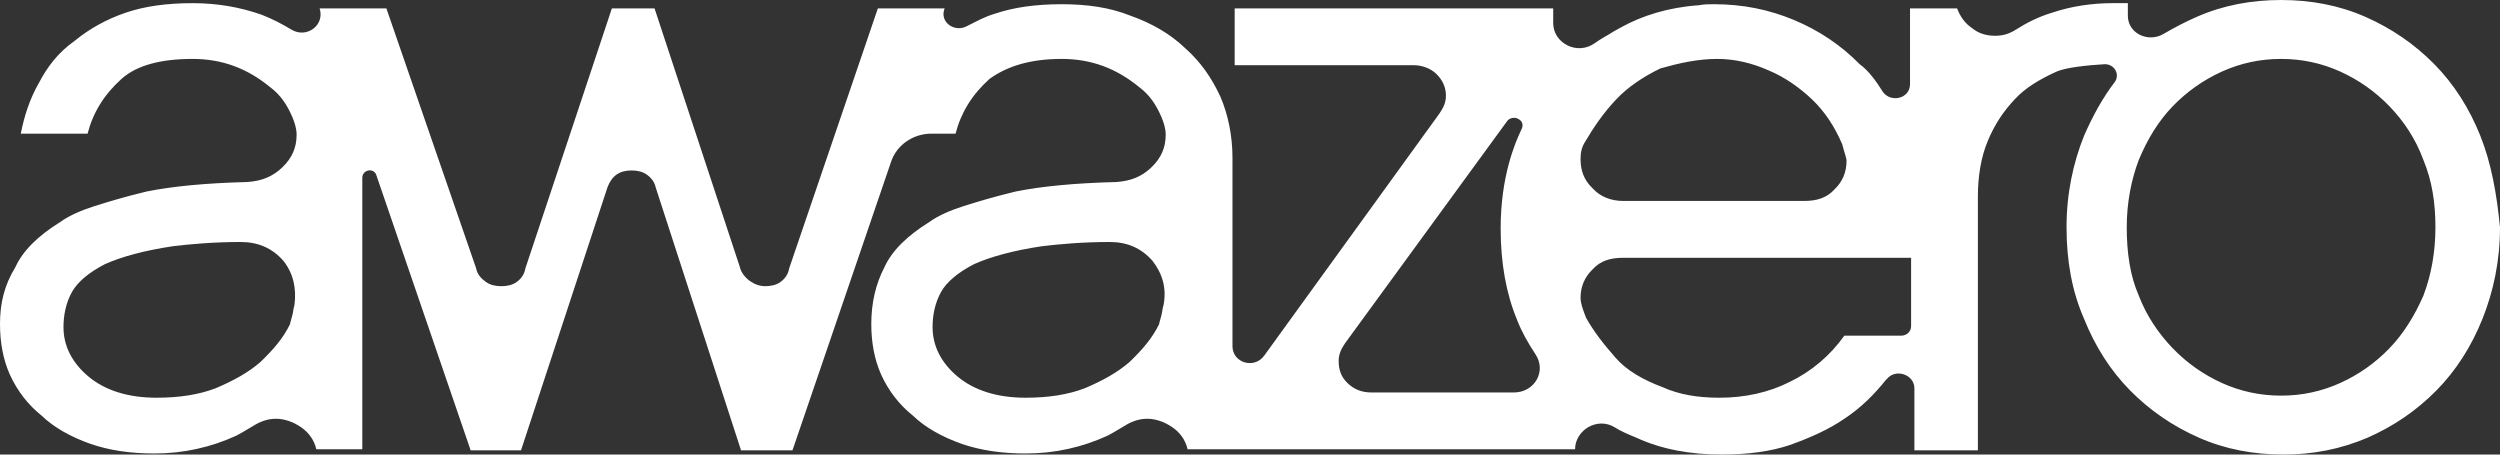 <svg xmlns="http://www.w3.org/2000/svg" fill="none" viewBox="0 0 99 18" height="18" width="99">
<rect x="0" y="0" width="99" height="18" fill="#333333" stroke="none"/>
<path fill="white" d="M98.22 5.375C97.786 4.292 97.18 3.333 96.399 2.542C95.619 1.75 94.709 1.125 93.669 0.667C92.628 0.208 91.501 0 90.331 0C89.161 0 88.034 0.208 86.993 0.667C86.517 0.875 86.126 1.083 85.693 1.333C85.086 1.708 84.263 1.333 84.263 0.625V0.125H83.656C82.832 0.125 82.009 0.25 81.272 0.5C80.708 0.667 80.232 0.917 79.841 1.167C79.581 1.333 79.321 1.417 79.018 1.417C78.671 1.417 78.368 1.333 78.108 1.125C77.804 0.917 77.631 0.667 77.501 0.333H75.637V3.333C75.637 3.917 74.857 4.083 74.553 3.625C74.293 3.208 73.99 2.792 73.643 2.542C72.906 1.792 72.039 1.208 71.043 0.792C70.046 0.375 69.005 0.167 67.878 0.167C67.662 0.167 67.488 0.167 67.272 0.208C66.058 0.292 65.017 0.625 64.194 1.083C64.107 1.125 63.977 1.208 63.891 1.25C63.847 1.292 63.804 1.292 63.761 1.333C63.544 1.458 63.327 1.583 63.154 1.708C62.46 2.208 61.507 1.708 61.507 0.917V0.333H48.893V2.583H56.002C56.305 2.583 56.652 2.708 56.869 2.917C57.129 3.167 57.259 3.458 57.259 3.792C57.259 4.042 57.172 4.25 56.999 4.5L50.063 14.083C49.673 14.625 48.806 14.375 48.806 13.708V6.25C48.806 5.375 48.633 4.542 48.33 3.833C47.983 3.083 47.55 2.458 46.943 1.917C46.336 1.333 45.599 0.917 44.775 0.625C43.952 0.292 43.042 0.167 42.045 0.167C41.004 0.167 40.138 0.292 39.401 0.542C38.967 0.667 38.62 0.875 38.274 1.042C37.797 1.292 37.19 0.875 37.407 0.333H34.763L31.252 10.625C31.208 10.875 31.078 11.042 30.905 11.167C30.732 11.292 30.515 11.333 30.298 11.333C30.081 11.333 29.865 11.25 29.691 11.125C29.518 11 29.345 10.792 29.301 10.583L25.92 0.333H24.23L20.806 10.625C20.762 10.875 20.632 11.042 20.459 11.167C20.285 11.292 20.069 11.333 19.852 11.333C19.635 11.333 19.419 11.292 19.245 11.167C19.072 11.042 18.898 10.875 18.855 10.625L15.301 0.333H12.657C12.873 1 12.137 1.542 11.53 1.167C11.183 0.958 10.793 0.75 10.36 0.583C9.536 0.292 8.626 0.125 7.629 0.125C6.588 0.125 5.722 0.25 4.985 0.5C4.248 0.75 3.554 1.125 2.947 1.625C2.297 2.083 1.864 2.667 1.56 3.25C1.17 3.917 0.954 4.625 0.824 5.292H3.468C3.684 4.458 4.118 3.75 4.811 3.125C5.418 2.583 6.372 2.333 7.629 2.333C8.799 2.333 9.796 2.708 10.706 3.458C11.096 3.75 11.356 4.125 11.573 4.625C11.66 4.833 11.746 5.083 11.746 5.333C11.746 5.833 11.573 6.25 11.183 6.625C10.793 7 10.36 7.167 9.796 7.208C8.149 7.25 6.849 7.375 5.808 7.583C4.941 7.792 4.248 8 3.728 8.167C3.208 8.333 2.731 8.542 2.384 8.792C1.517 9.333 0.91 9.917 0.607 10.583C0.173 11.292 0 12 0 12.833C0 13.583 0.13 14.25 0.39 14.833C0.694 15.5 1.127 16.042 1.647 16.458C2.124 16.917 2.774 17.292 3.598 17.583C4.335 17.833 5.158 17.958 6.112 17.958C7.282 17.958 8.366 17.708 9.363 17.25C9.449 17.208 9.666 17.083 10.013 16.875C10.273 16.708 10.576 16.583 10.923 16.583C11.27 16.583 11.617 16.708 11.92 16.917C12.223 17.125 12.44 17.417 12.527 17.792H14.347V8.417C14.347 8.25 14.347 7.667 14.347 7.042C14.347 6.708 14.824 6.625 14.911 6.958L18.638 17.833H20.632L24.056 7.417C24.23 6.958 24.533 6.75 25.01 6.75C25.227 6.75 25.444 6.792 25.617 6.917C25.79 7.042 25.92 7.208 25.964 7.417L29.345 17.833H31.382L35.283 6.417C35.5 5.75 36.15 5.292 36.887 5.292H37.84C38.057 4.458 38.49 3.75 39.184 3.125C39.877 2.625 40.788 2.333 42.045 2.333C43.215 2.333 44.212 2.708 45.122 3.458C45.512 3.75 45.772 4.125 45.989 4.625C46.076 4.833 46.162 5.083 46.162 5.333C46.162 5.833 45.989 6.25 45.599 6.625C45.209 7 44.775 7.167 44.212 7.208C42.565 7.25 41.264 7.375 40.224 7.583C39.357 7.792 38.664 8 38.144 8.167C37.623 8.333 37.147 8.542 36.8 8.792C35.933 9.333 35.326 9.917 35.023 10.583C34.676 11.25 34.503 12 34.503 12.833C34.503 13.583 34.633 14.25 34.893 14.833C35.196 15.5 35.63 16.042 36.15 16.458C36.627 16.917 37.277 17.292 38.1 17.583C38.837 17.833 39.661 17.958 40.614 17.958C41.785 17.958 42.868 17.708 43.865 17.25C43.952 17.208 44.169 17.083 44.515 16.875C44.775 16.708 45.079 16.583 45.426 16.583C45.772 16.583 46.119 16.708 46.422 16.917C46.726 17.125 46.943 17.417 47.029 17.792H48.85H62.373C62.373 17.042 63.24 16.5 63.934 16.917C64.194 17.083 64.497 17.208 64.801 17.333C65.798 17.792 66.925 18 68.182 18C69.222 18 70.132 17.875 70.869 17.625C71.693 17.333 72.43 17 73.036 16.583C73.73 16.125 74.25 15.583 74.683 15.042L74.727 15C75.074 14.583 75.81 14.833 75.81 15.375V17.833H78.324V7.792C78.324 6.958 78.454 6.208 78.715 5.583C78.975 4.958 79.321 4.417 79.798 3.917C80.188 3.5 80.708 3.167 81.445 2.833C81.835 2.667 82.659 2.583 83.353 2.542C83.743 2.542 83.959 2.958 83.743 3.25C83.266 3.875 82.876 4.583 82.529 5.375C82.095 6.458 81.835 7.667 81.835 9C81.835 10.333 82.052 11.542 82.529 12.625C82.962 13.708 83.569 14.667 84.349 15.458C85.13 16.25 86.04 16.875 87.08 17.333C88.12 17.792 89.247 18 90.418 18C91.588 18 92.672 17.792 93.755 17.333C94.796 16.875 95.706 16.25 96.486 15.458C97.266 14.667 97.873 13.708 98.306 12.625C98.74 11.542 99 10.333 99 9C98.87 7.667 98.653 6.458 98.22 5.375ZM11.66 12.083C11.617 12.208 11.617 12.333 11.573 12.5C11.53 12.667 11.486 12.792 11.486 12.833C11.226 13.375 10.836 13.833 10.316 14.333C9.839 14.75 9.232 15.083 8.539 15.375C7.889 15.625 7.109 15.75 6.198 15.75C5.071 15.75 4.161 15.458 3.511 14.917C2.861 14.375 2.514 13.708 2.514 12.958C2.514 12.5 2.601 12 2.861 11.542C3.078 11.167 3.511 10.792 4.161 10.458C4.811 10.167 5.722 9.917 6.849 9.75C7.542 9.667 8.452 9.583 9.536 9.583C10.229 9.583 10.793 9.833 11.226 10.333C11.617 10.833 11.746 11.417 11.66 12.083ZM46.076 12.083C46.032 12.208 46.032 12.333 45.989 12.5C45.946 12.667 45.902 12.792 45.902 12.833C45.642 13.375 45.252 13.833 44.732 14.333C44.255 14.75 43.648 15.083 42.955 15.375C42.305 15.625 41.525 15.75 40.614 15.75C39.487 15.75 38.577 15.458 37.927 14.917C37.277 14.375 36.93 13.708 36.93 12.958C36.93 12.5 37.017 12 37.277 11.542C37.493 11.167 37.927 10.792 38.577 10.458C39.227 10.167 40.138 9.917 41.264 9.75C41.958 9.667 42.868 9.583 43.952 9.583C44.645 9.583 45.209 9.833 45.642 10.333C46.032 10.833 46.206 11.417 46.076 12.083ZM68.008 2.333C68.702 2.333 69.395 2.5 70.046 2.792C70.652 3.042 71.259 3.458 71.779 3.958C72.256 4.417 72.646 5 72.95 5.708C73.036 6.042 73.123 6.25 73.123 6.375C73.123 6.833 72.95 7.208 72.646 7.5C72.343 7.833 71.953 7.958 71.433 7.958H64.281C63.804 7.958 63.37 7.792 63.067 7.458C62.72 7.125 62.59 6.75 62.59 6.292C62.59 6.042 62.633 5.833 62.764 5.625C63.11 5.042 63.5 4.458 64.021 3.917C64.454 3.458 65.061 3.042 65.754 2.708C66.491 2.5 67.228 2.333 68.008 2.333ZM59.946 15.542H54.311C53.921 15.542 53.618 15.417 53.358 15.167C53.098 14.917 53.011 14.625 53.011 14.292C53.011 14.042 53.098 13.833 53.271 13.583L59.686 4.792C59.773 4.667 59.989 4.625 60.12 4.708C60.293 4.792 60.336 4.958 60.25 5.125C59.989 5.667 59.426 7 59.426 9.042C59.426 10.417 59.643 11.625 60.076 12.667C60.25 13.125 60.51 13.583 60.813 14.042C61.246 14.708 60.77 15.542 59.946 15.542ZM75.68 12.917C75.68 13.125 75.507 13.292 75.29 13.292H73.036C72.473 14.083 71.736 14.708 70.869 15.125C70.046 15.542 69.092 15.75 68.095 15.75C67.228 15.75 66.491 15.625 65.841 15.333C65.061 15.042 64.411 14.667 63.977 14.167C63.5 13.625 63.11 13.125 62.807 12.583C62.677 12.25 62.59 12 62.59 11.792C62.59 11.333 62.764 10.958 63.067 10.667C63.37 10.333 63.761 10.208 64.281 10.208H75.68V12.917ZM95.966 11.708C95.619 12.5 95.186 13.208 94.622 13.792C94.059 14.375 93.409 14.833 92.672 15.167C91.935 15.5 91.155 15.667 90.331 15.667C89.507 15.667 88.727 15.5 87.99 15.167C87.254 14.833 86.603 14.375 86.04 13.792C85.476 13.208 85 12.5 84.696 11.708C84.349 10.917 84.219 10 84.219 9C84.219 8.042 84.393 7.125 84.696 6.333C85.043 5.5 85.476 4.792 86.04 4.208C86.603 3.625 87.254 3.167 87.99 2.833C88.727 2.5 89.507 2.333 90.331 2.333C91.155 2.333 91.935 2.5 92.672 2.833C93.409 3.167 94.059 3.625 94.622 4.208C95.186 4.792 95.662 5.5 95.966 6.333C96.313 7.167 96.443 8.042 96.443 9C96.443 10 96.269 10.917 95.966 11.708Z"></path>
</svg>
